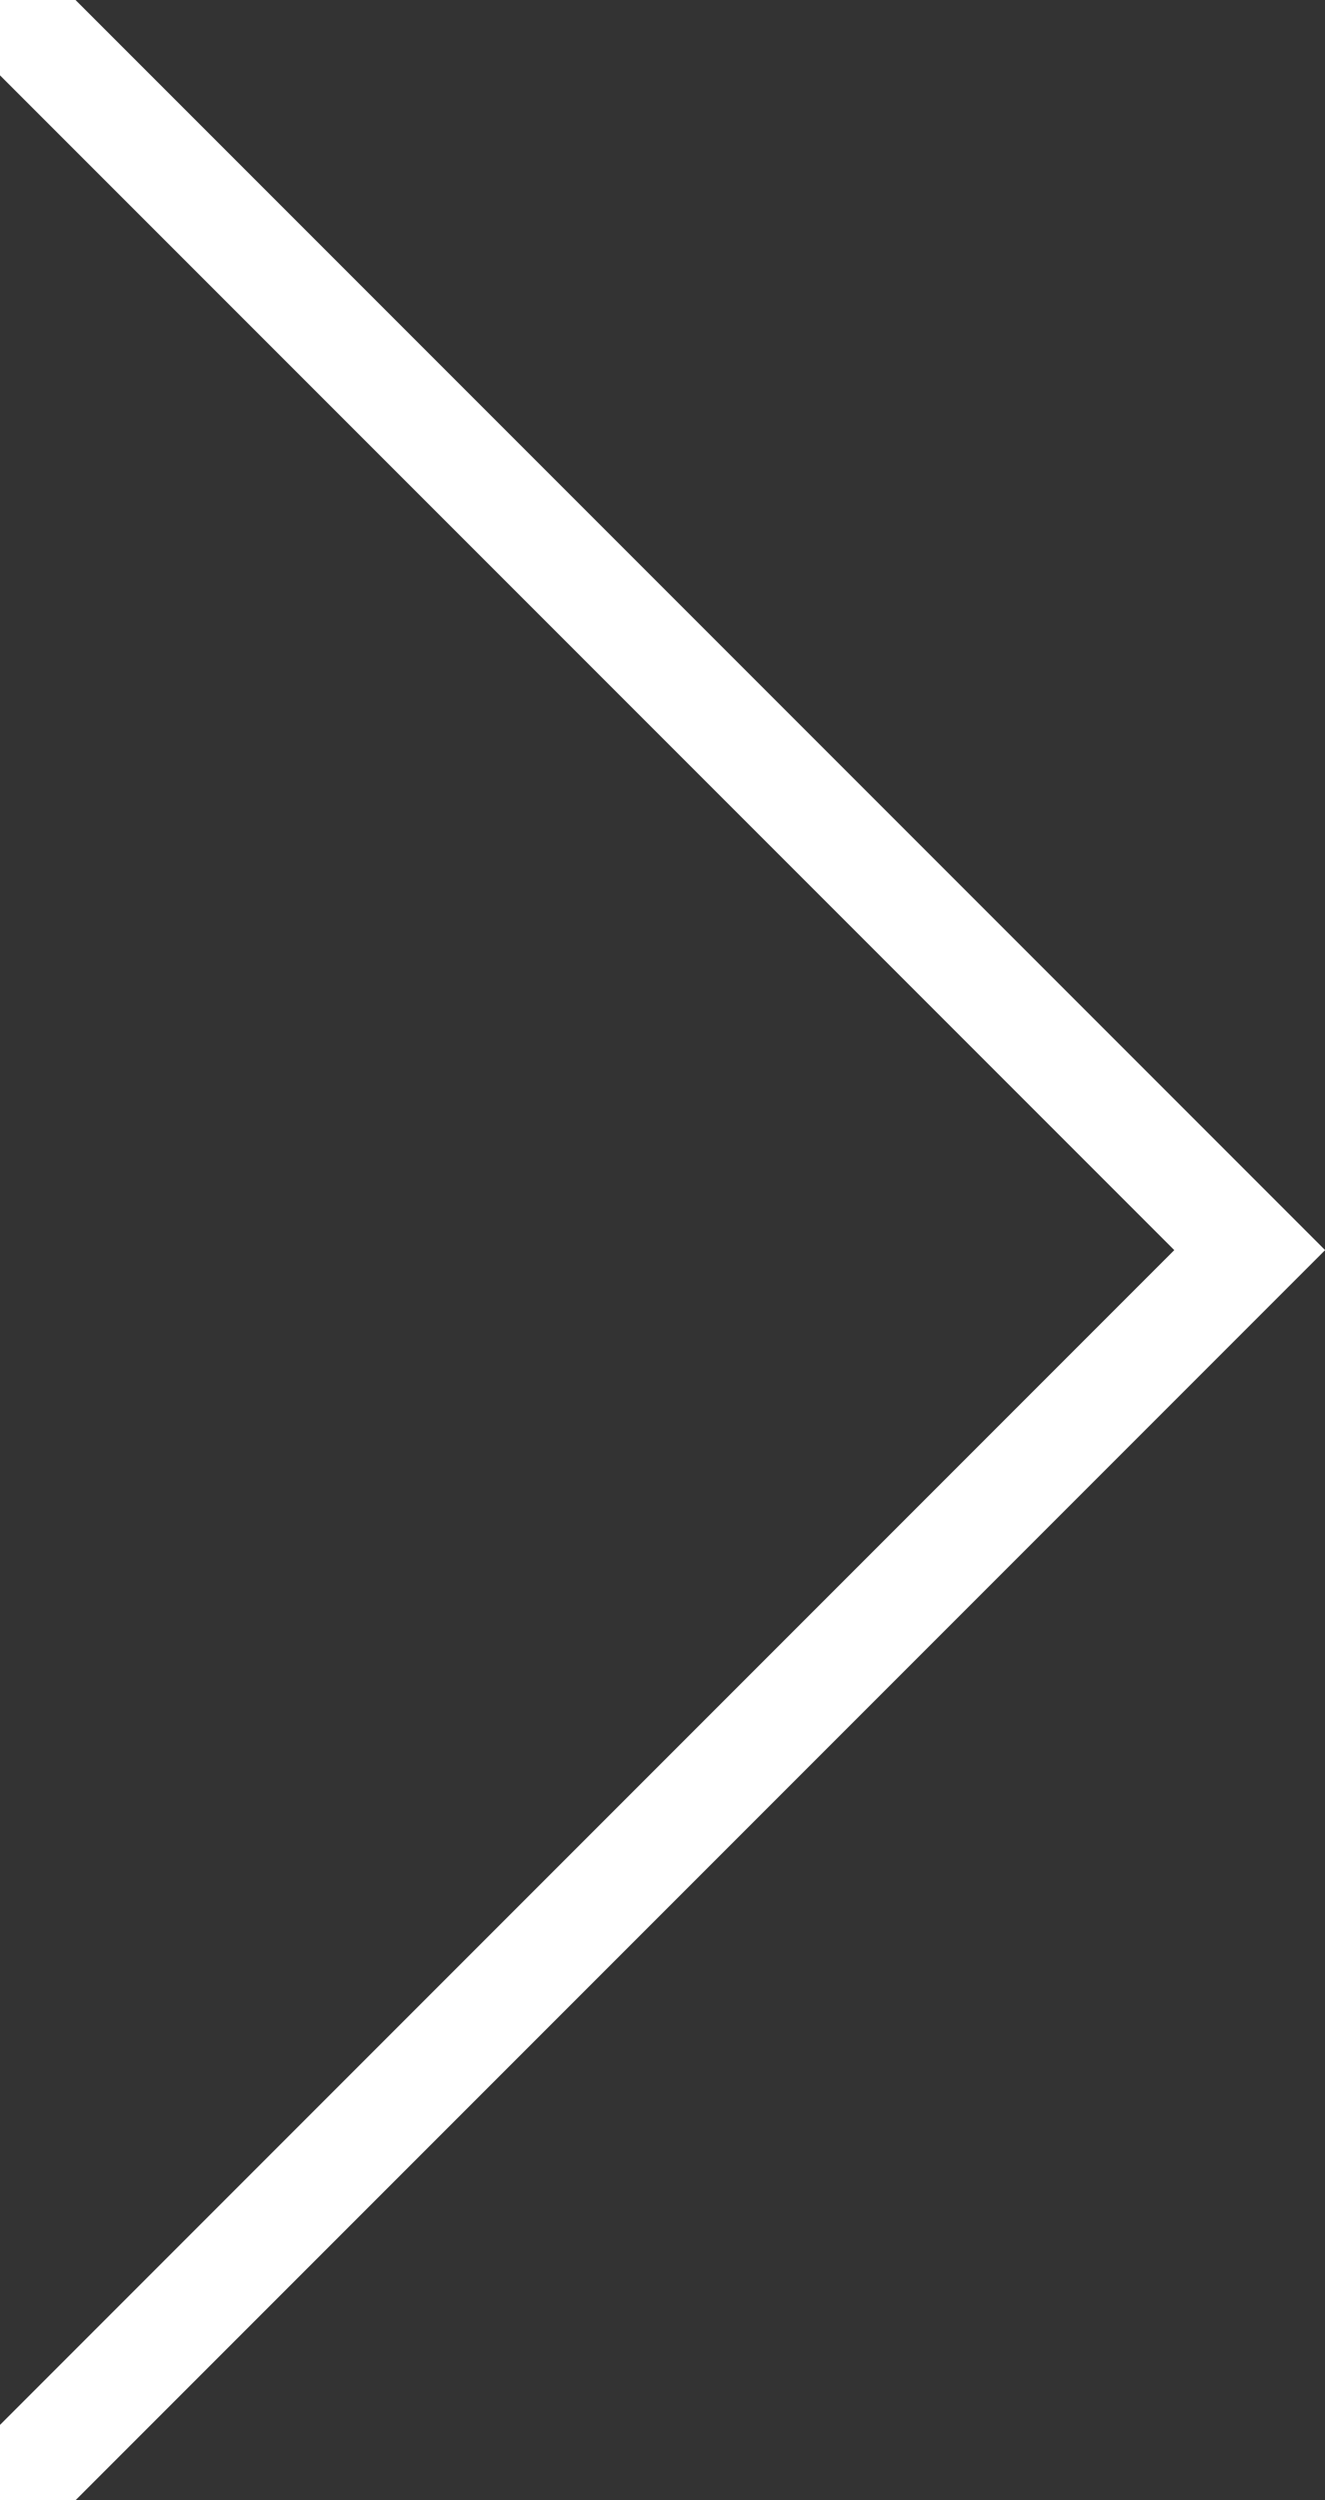 <svg xmlns="http://www.w3.org/2000/svg" width="12.423" height="23.432" viewBox="0 0 12.423 23.432">
  <rect x="0" y="0" width="12.423" height="23.432" fill="#333333" stroke="none"/>
  <path id="Tracciato_62" data-name="Tracciato 62" d="M-7323.912,3890.5l11.363-11.363-11.363-11.363" transform="translate(7324.266 -3867.421)" fill="none" stroke="#fff" stroke-linecap="round" stroke-width="1"/>
</svg>
